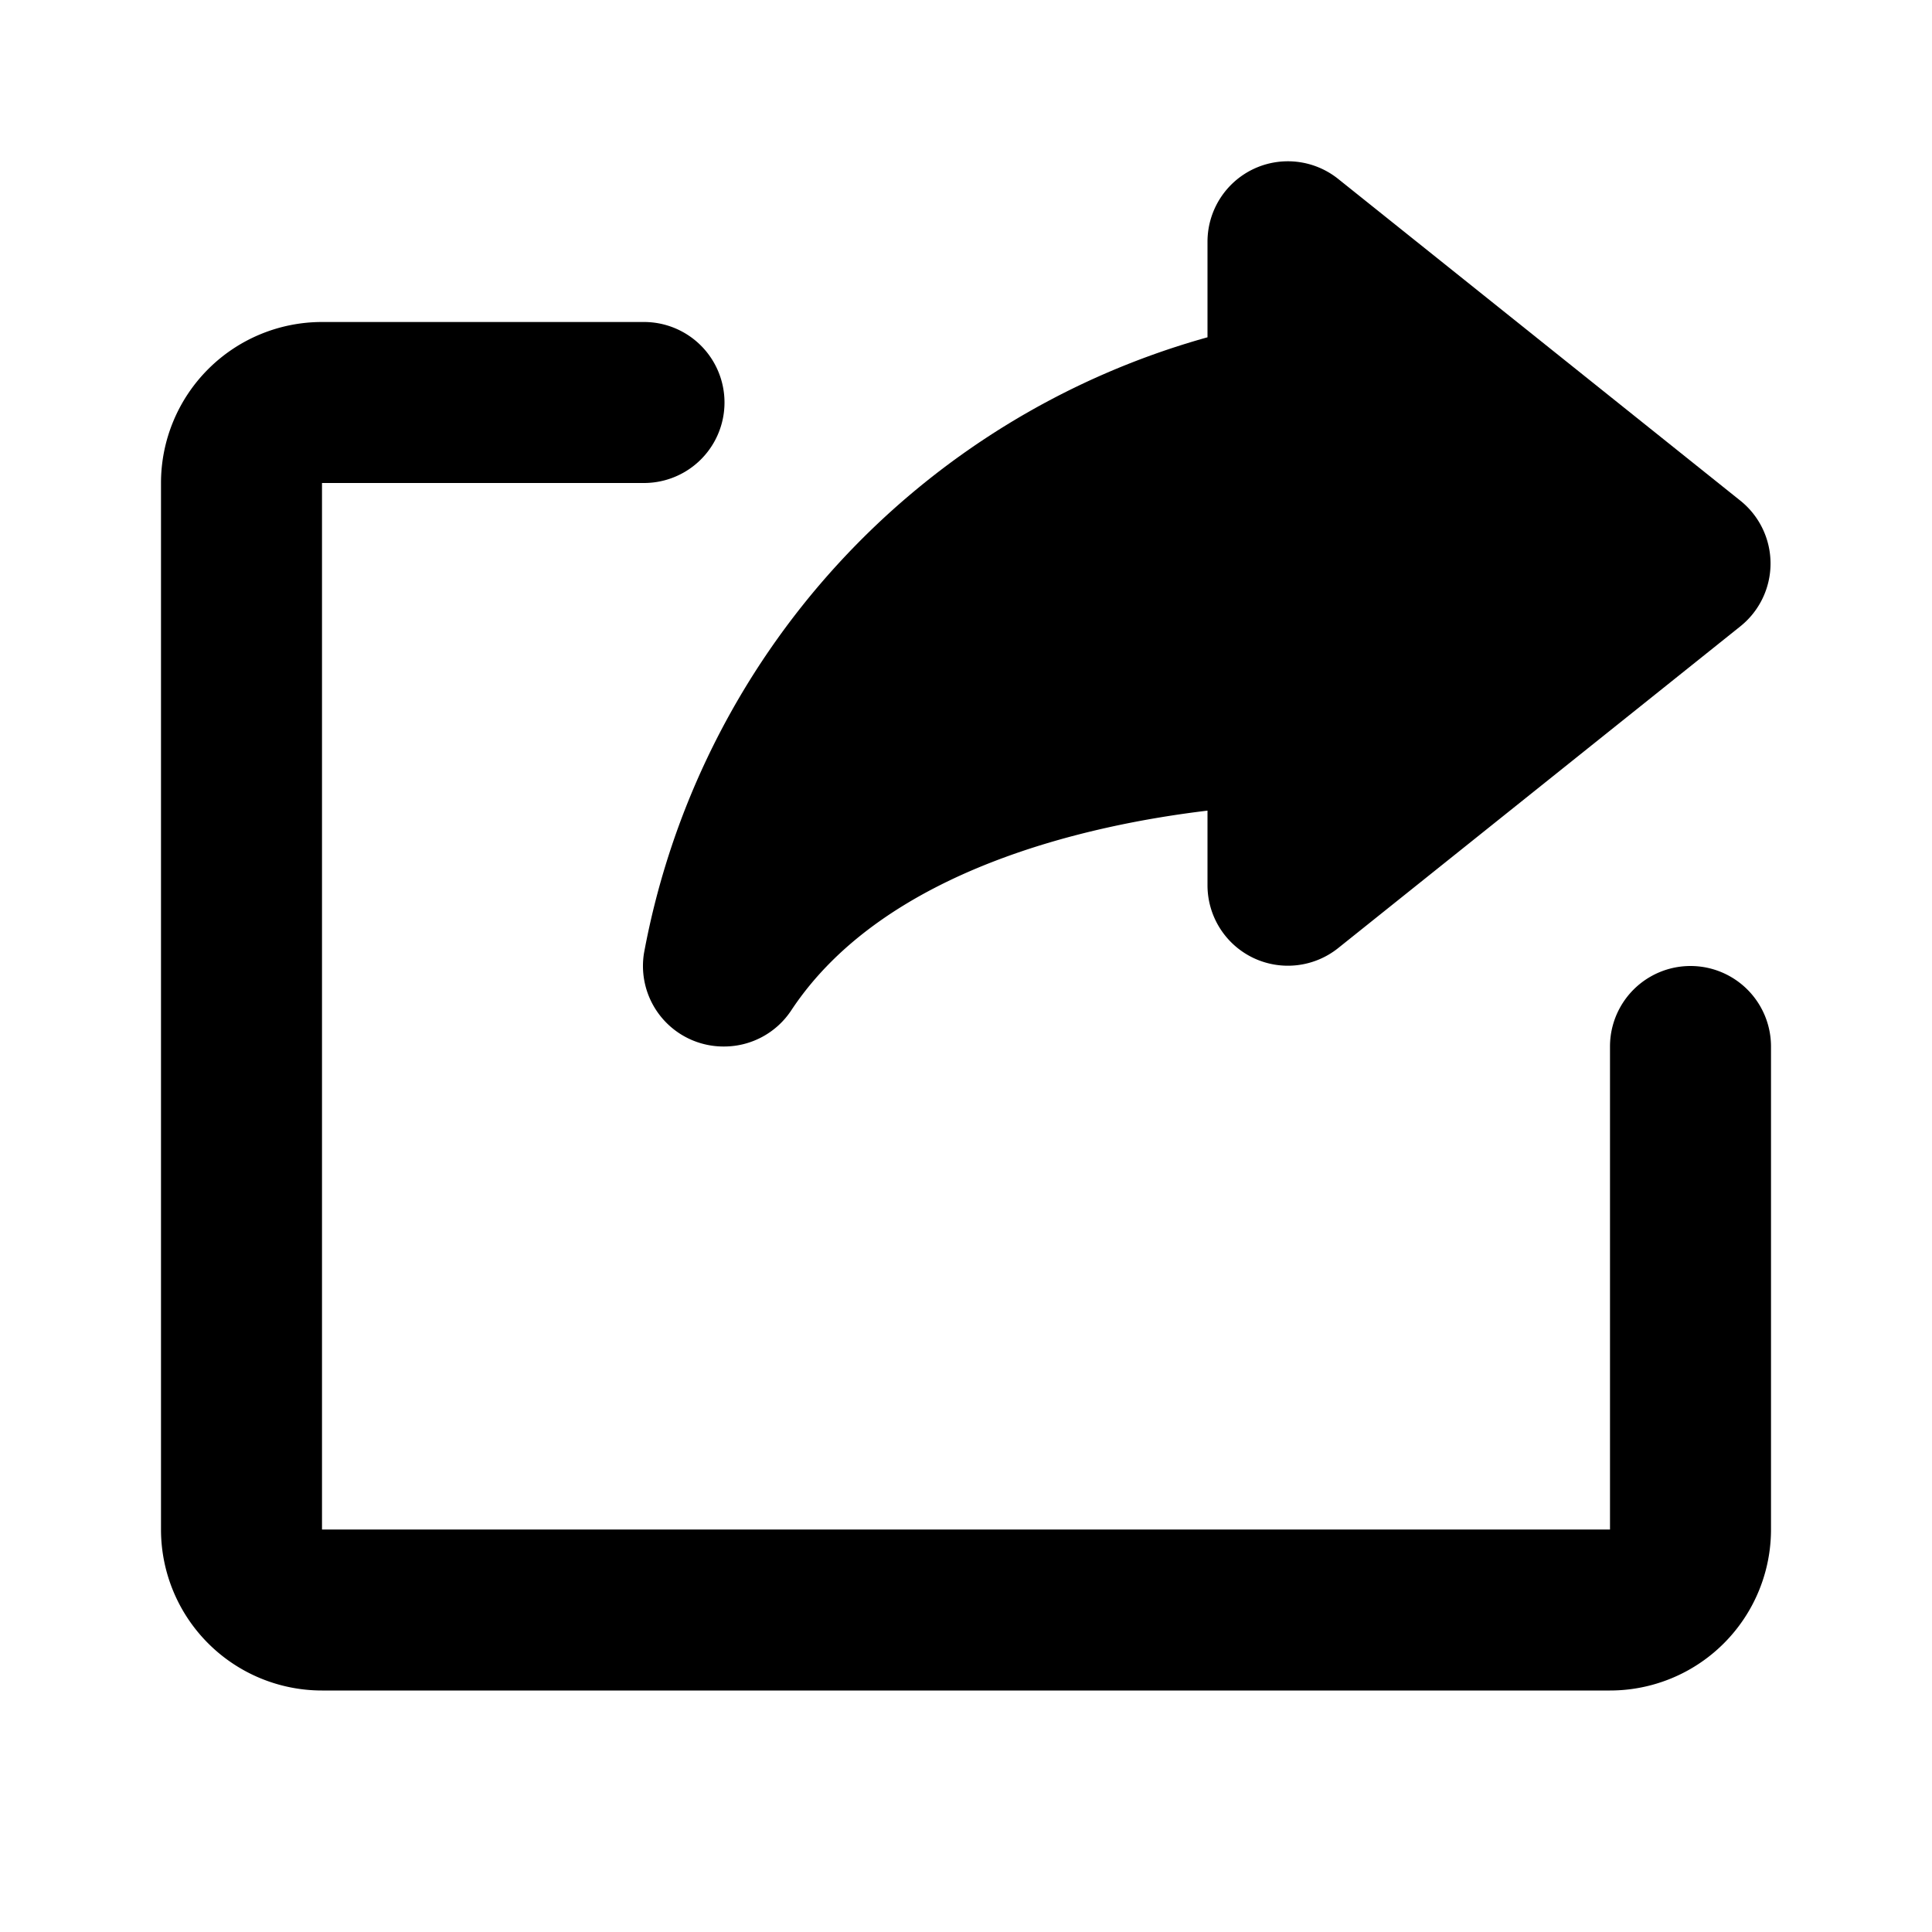 <?xml version="1.0" encoding="utf-8"?><!-- Uploaded to: SVG Repo, www.svgrepo.com, Generator: SVG Repo Mixer Tools -->
<svg fill="#000000" width="800px" height="800px" viewBox="0 0 24 24" xmlns="http://www.w3.org/2000/svg" id="share-alt" class="icon glyph"><path d="M20,21H4a2,2,0,0,1-2-2V6A2,2,0,0,1,4,4H8A1,1,0,0,1,8,6H4V19H20V13a1,1,0,0,1,2,0v6A2,2,0,0,1,20,21Z"></path><path d="M21.62,6.22l-5-4a1,1,0,0,0-1.05-.12A1,1,0,0,0,15,3V4.19a9.79,9.79,0,0,0-7,7.65,1,1,0,0,0,.62,1.09A1,1,0,0,0,9,13a1,1,0,0,0,.83-.45C11,10.78,13.58,10.24,15,10.07V11a1,1,0,0,0,.57.9,1,1,0,0,0,1.05-.12l5-4a1,1,0,0,0,0-1.56Z"></path></svg>